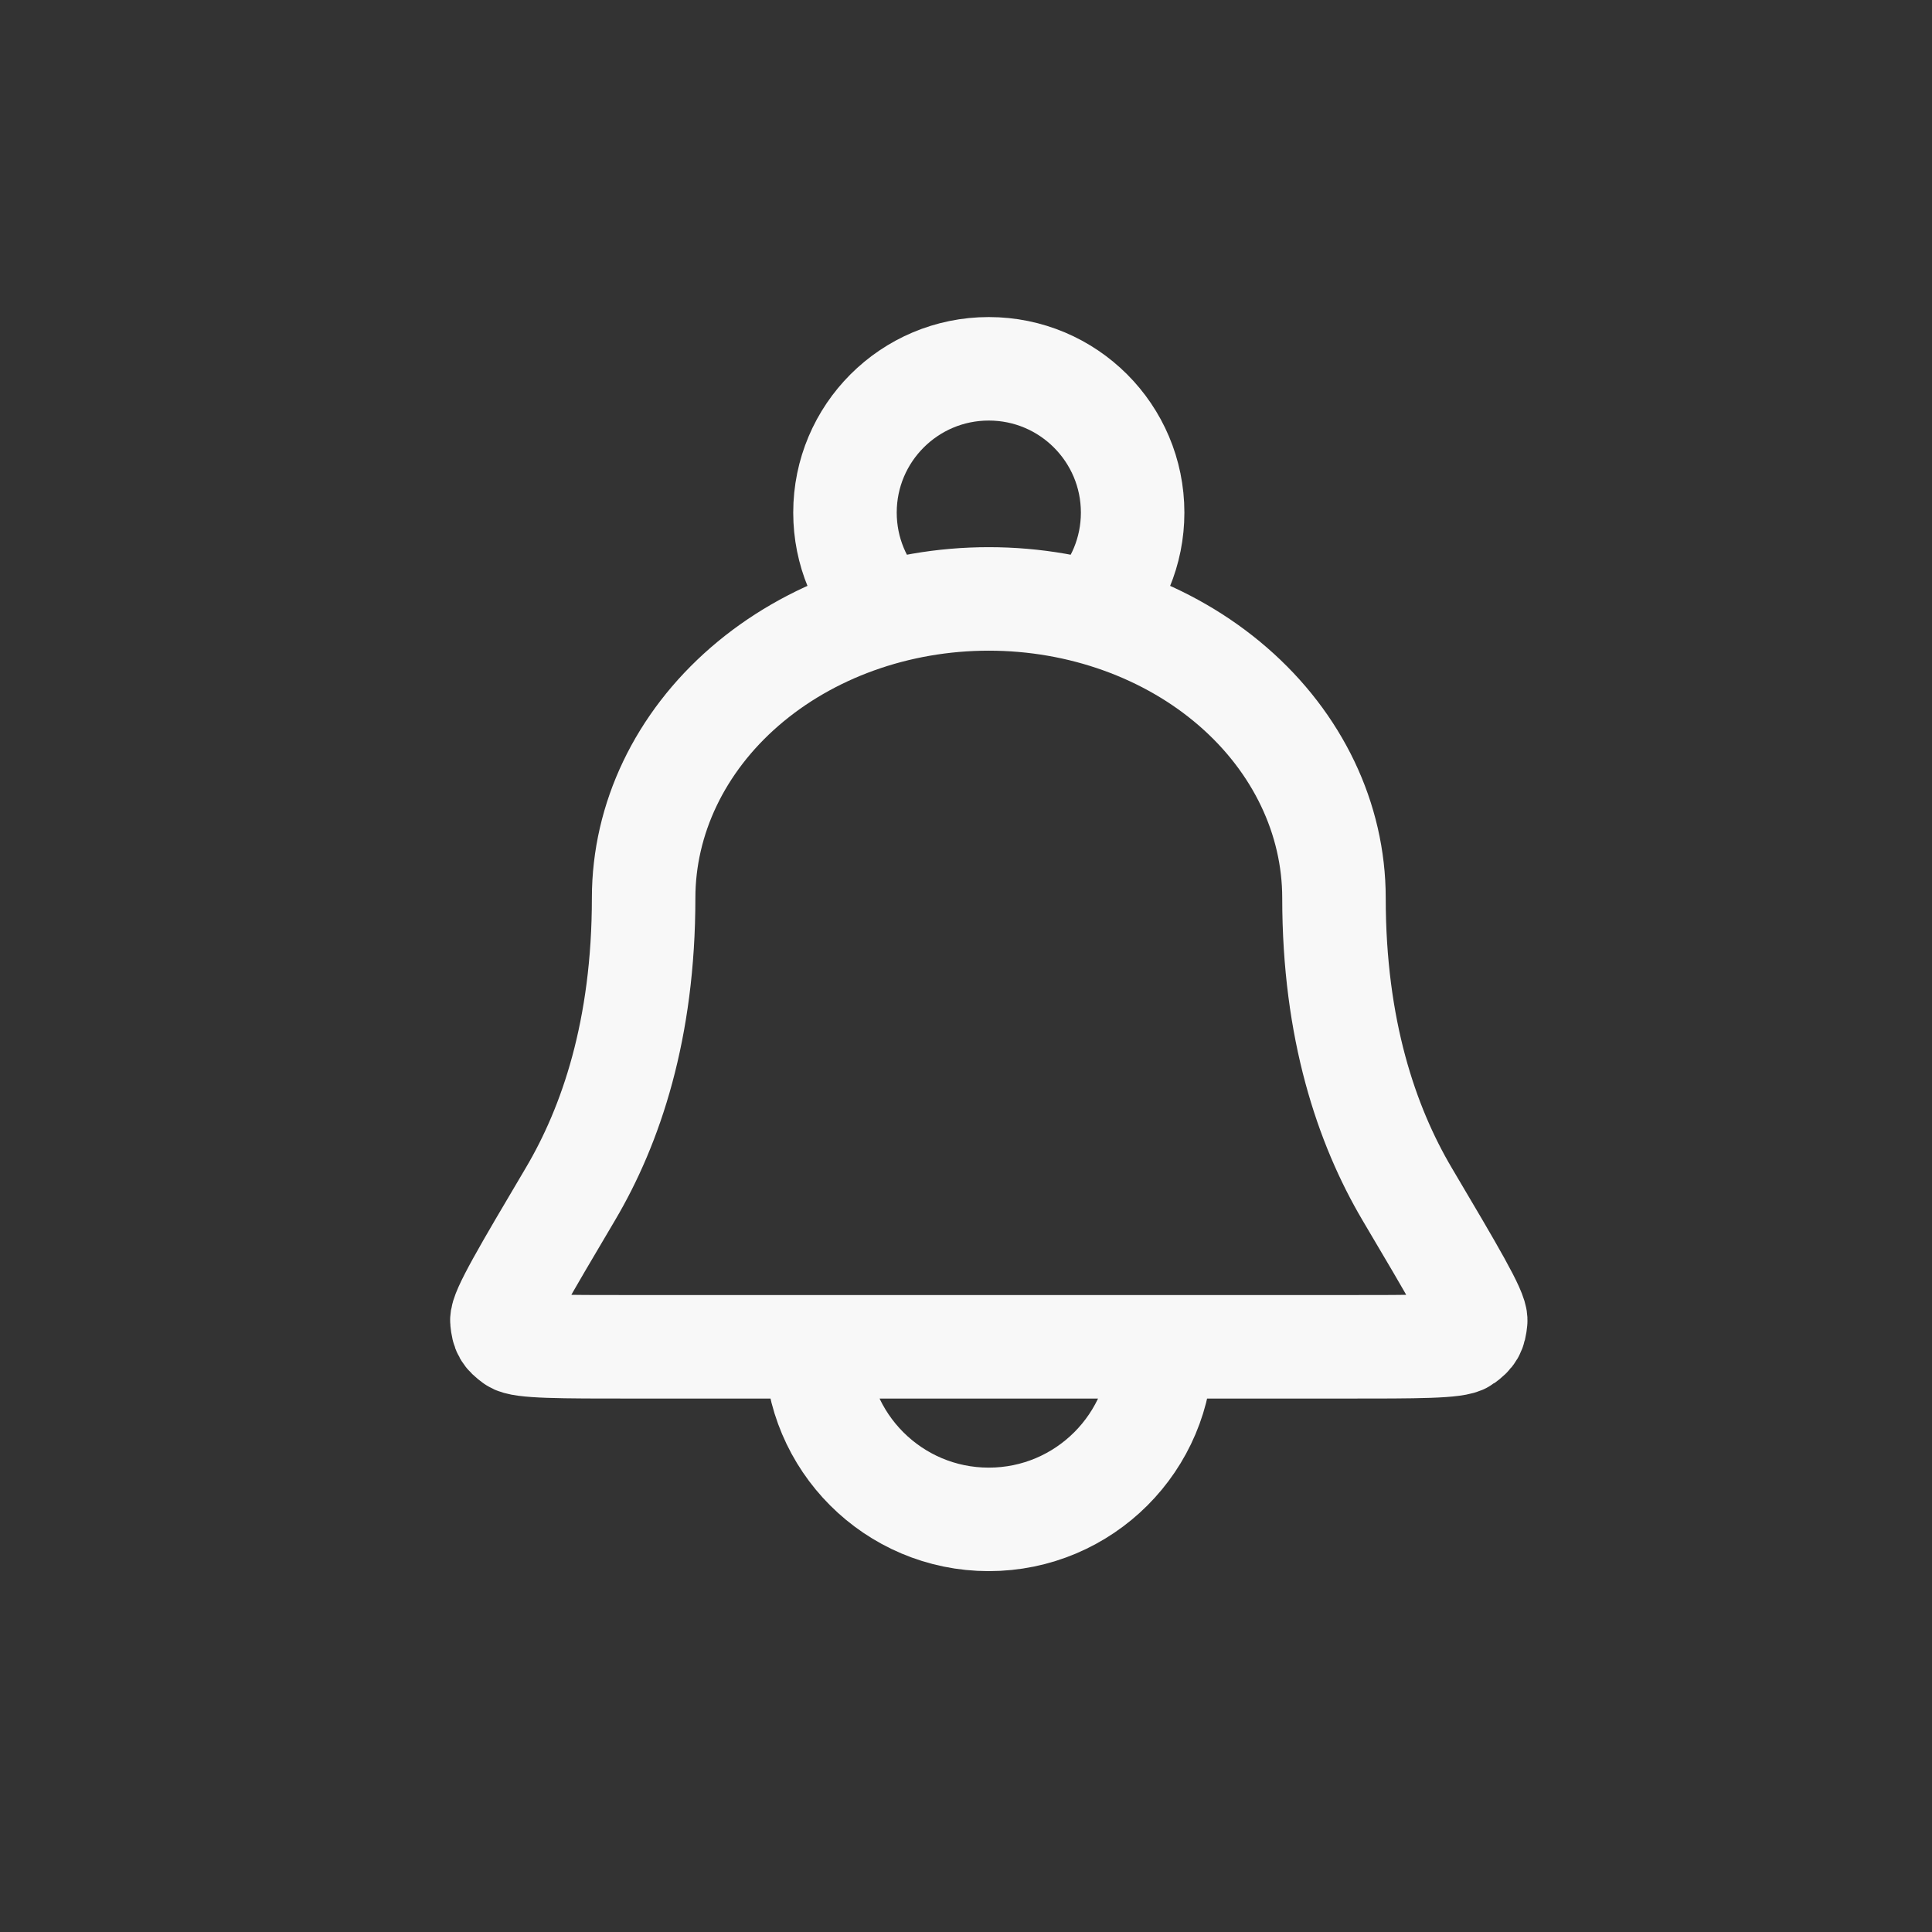 <svg width="28" height="28" viewBox="0 0 28 28" fill="none" xmlns="http://www.w3.org/2000/svg">
<rect x="0" y="0" width="28" height="28" fill="#333333" stroke="none"/>
<path d="M16.832 19.519C16.832 20.9 15.712 22.02 14.33 22.02C12.949 22.02 11.829 20.9 11.829 19.519M15.828 8.879C16.191 8.504 16.415 7.992 16.415 7.429C16.415 6.278 15.482 5.345 14.33 5.345C13.179 5.345 12.246 6.278 12.246 7.429C12.246 7.992 12.47 8.504 12.833 8.879M19.333 13.015C19.333 11.866 18.806 10.763 17.868 9.95C16.93 9.137 15.657 8.68 14.33 8.68C13.004 8.68 11.731 9.137 10.793 9.95C9.855 10.763 9.328 11.866 9.328 13.015C9.328 14.918 8.856 16.309 8.267 17.305C7.596 18.439 7.261 19.007 7.274 19.142C7.289 19.297 7.317 19.346 7.443 19.438C7.553 19.519 8.105 19.519 9.21 19.519H19.451C20.556 19.519 21.108 19.519 21.218 19.438C21.344 19.346 21.372 19.297 21.387 19.142C21.4 19.007 21.064 18.439 20.393 17.305C19.805 16.309 19.333 14.918 19.333 13.015Z" stroke="#F8F8F8" stroke-width="1.5" stroke-linecap="round" stroke-linejoin="round"/>
</svg>
